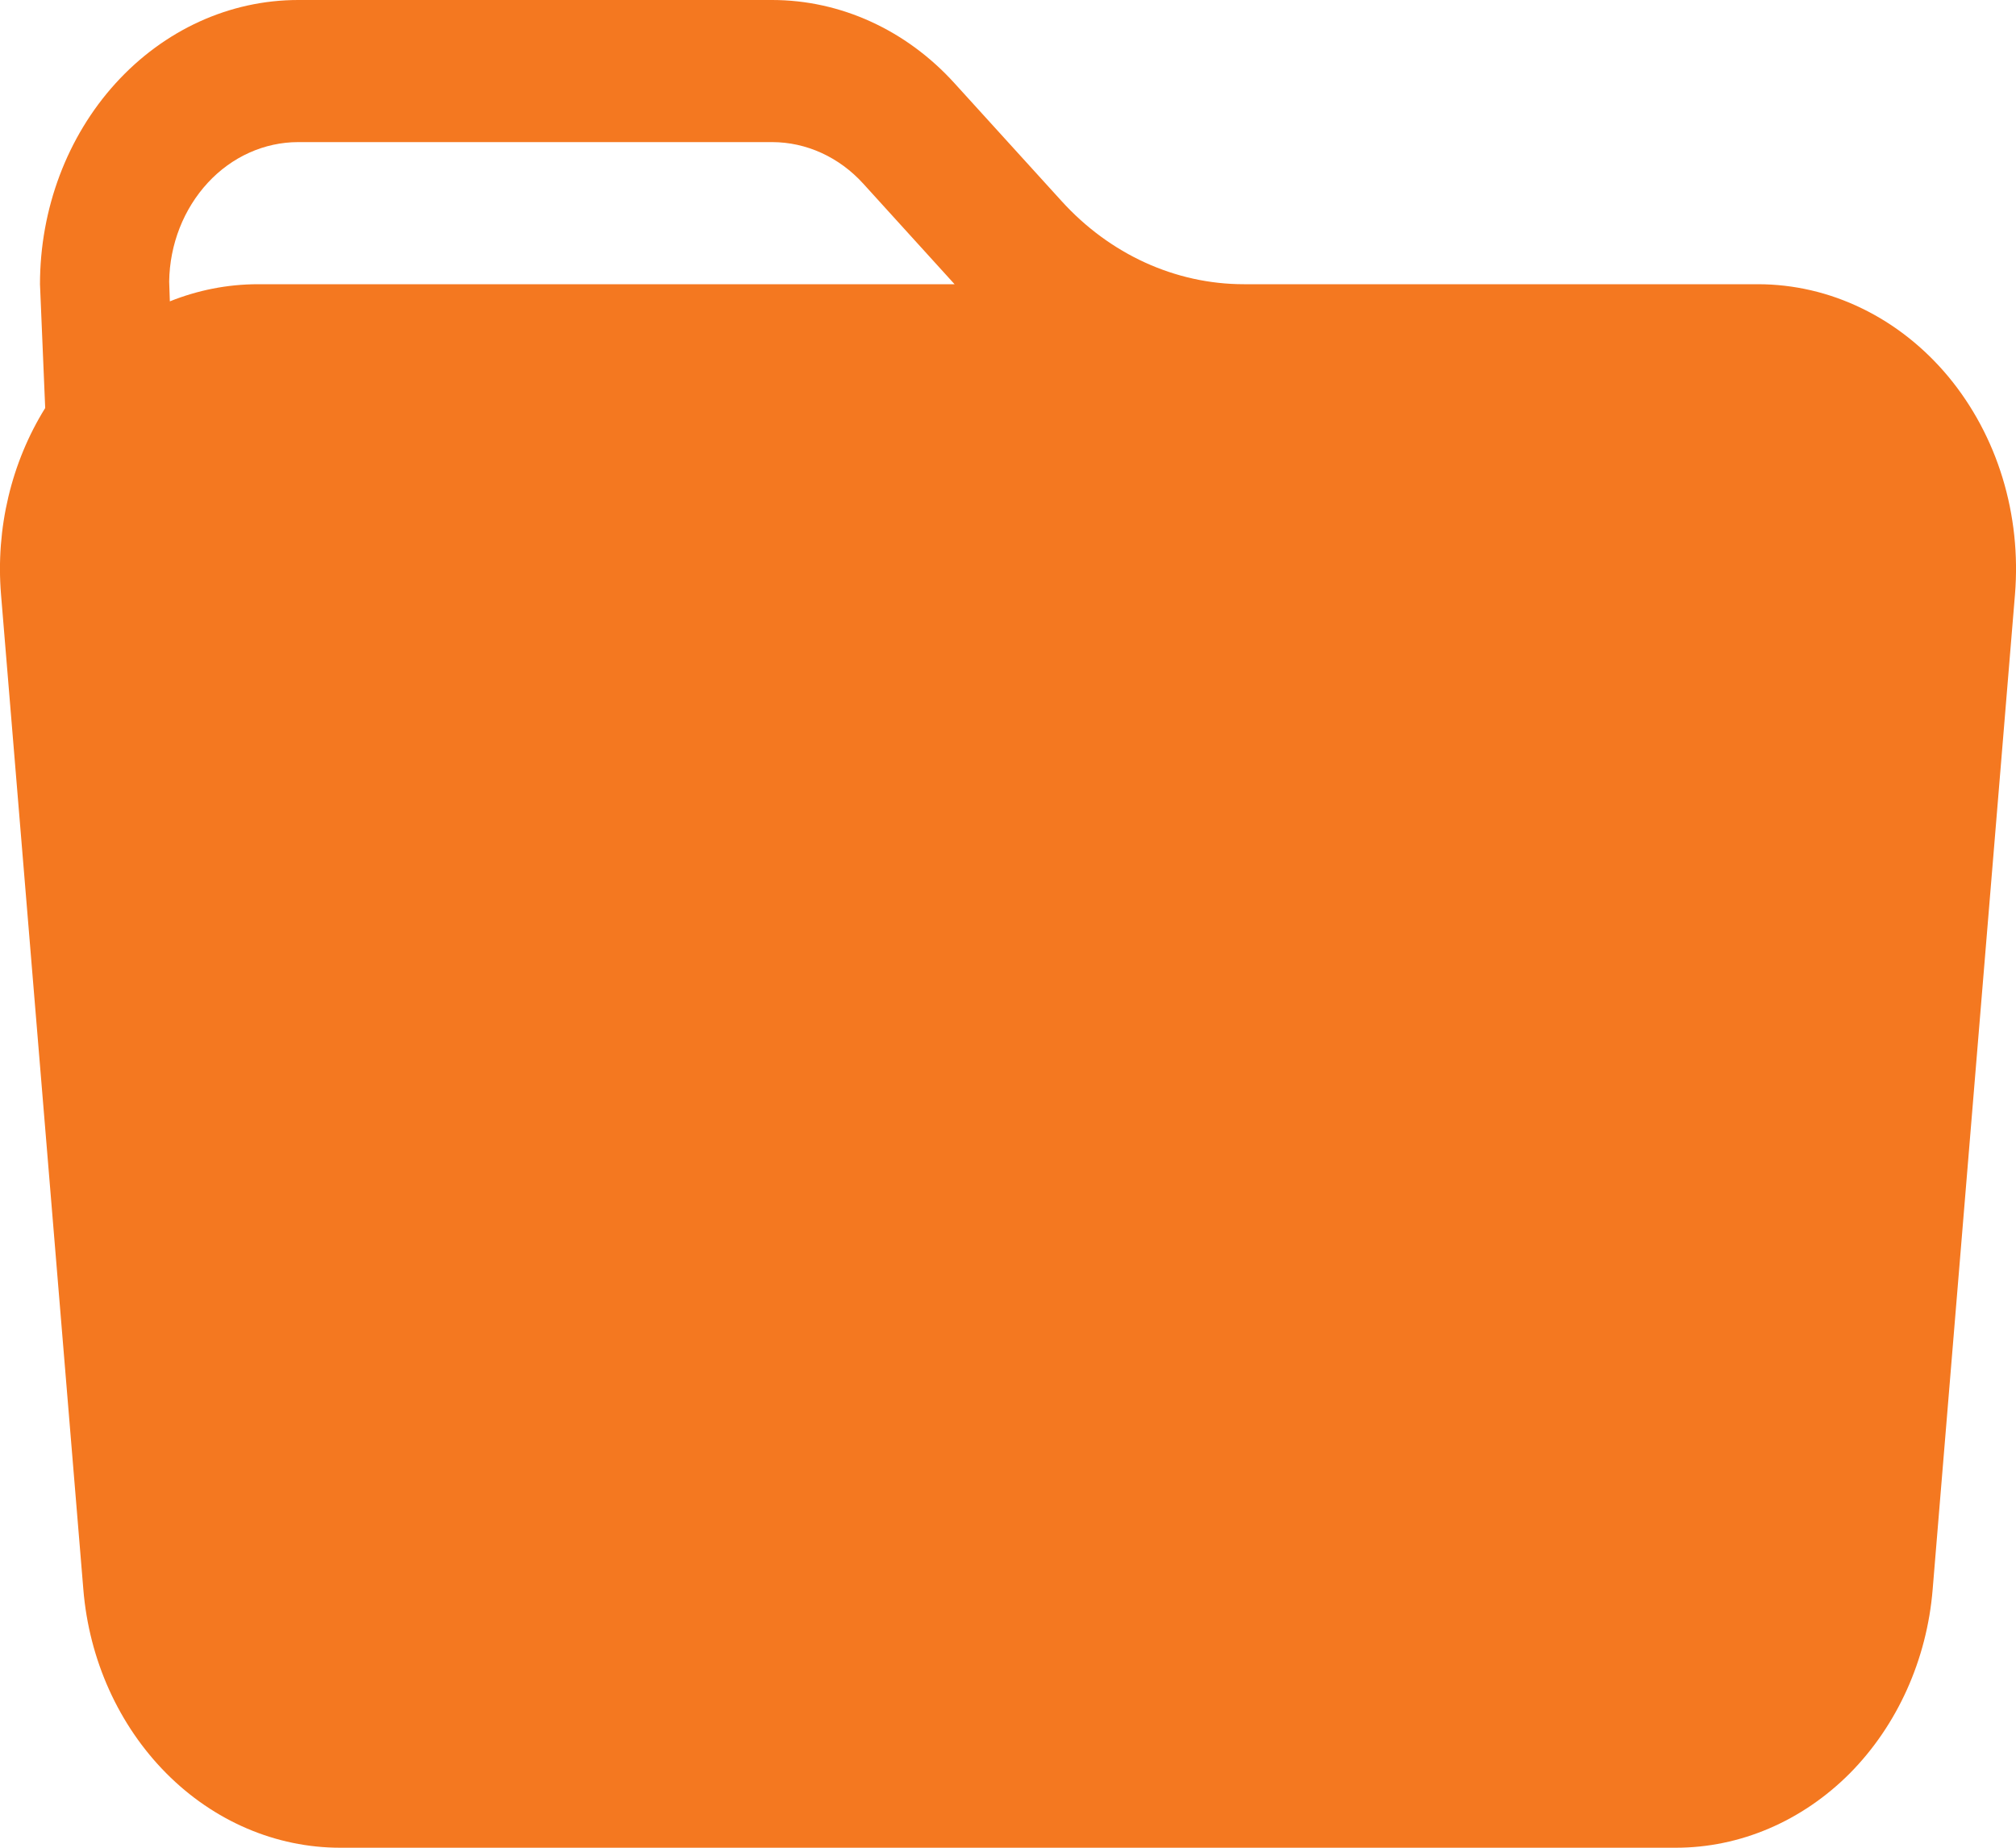 <svg width="12" height="11" viewBox="0 0 12 11" fill="none" xmlns="http://www.w3.org/2000/svg">
<path fill-rule="evenodd" clip-rule="evenodd" d="M7.404 1.692H10.463C10.677 1.692 10.888 1.741 11.083 1.836C11.279 1.931 11.454 2.07 11.598 2.243C11.742 2.417 11.852 2.622 11.92 2.845C11.988 3.068 12.013 3.304 11.994 3.538L11.504 9.461C11.47 9.881 11.293 10.272 11.011 10.557C10.727 10.842 10.358 11 9.975 11H2.025C1.642 11 1.273 10.842 0.99 10.557C0.707 10.272 0.53 9.881 0.496 9.461L0.006 3.538C-0.026 3.146 0.067 2.754 0.269 2.429L0.238 1.692C0.238 1.243 0.4 0.813 0.688 0.496C0.977 0.178 1.367 0 1.775 0H4.596C5.003 9.58479e-05 5.394 0.178 5.682 0.496L6.318 1.196C6.606 1.514 6.997 1.692 7.404 1.692ZM1.011 1.794C1.176 1.728 1.352 1.692 1.537 1.692H5.682L5.139 1.094C4.995 0.935 4.799 0.846 4.596 0.846H1.775C1.574 0.846 1.38 0.933 1.237 1.088C1.093 1.244 1.01 1.455 1.007 1.676L1.011 1.794Z" fill="#F47820"/>
</svg>
